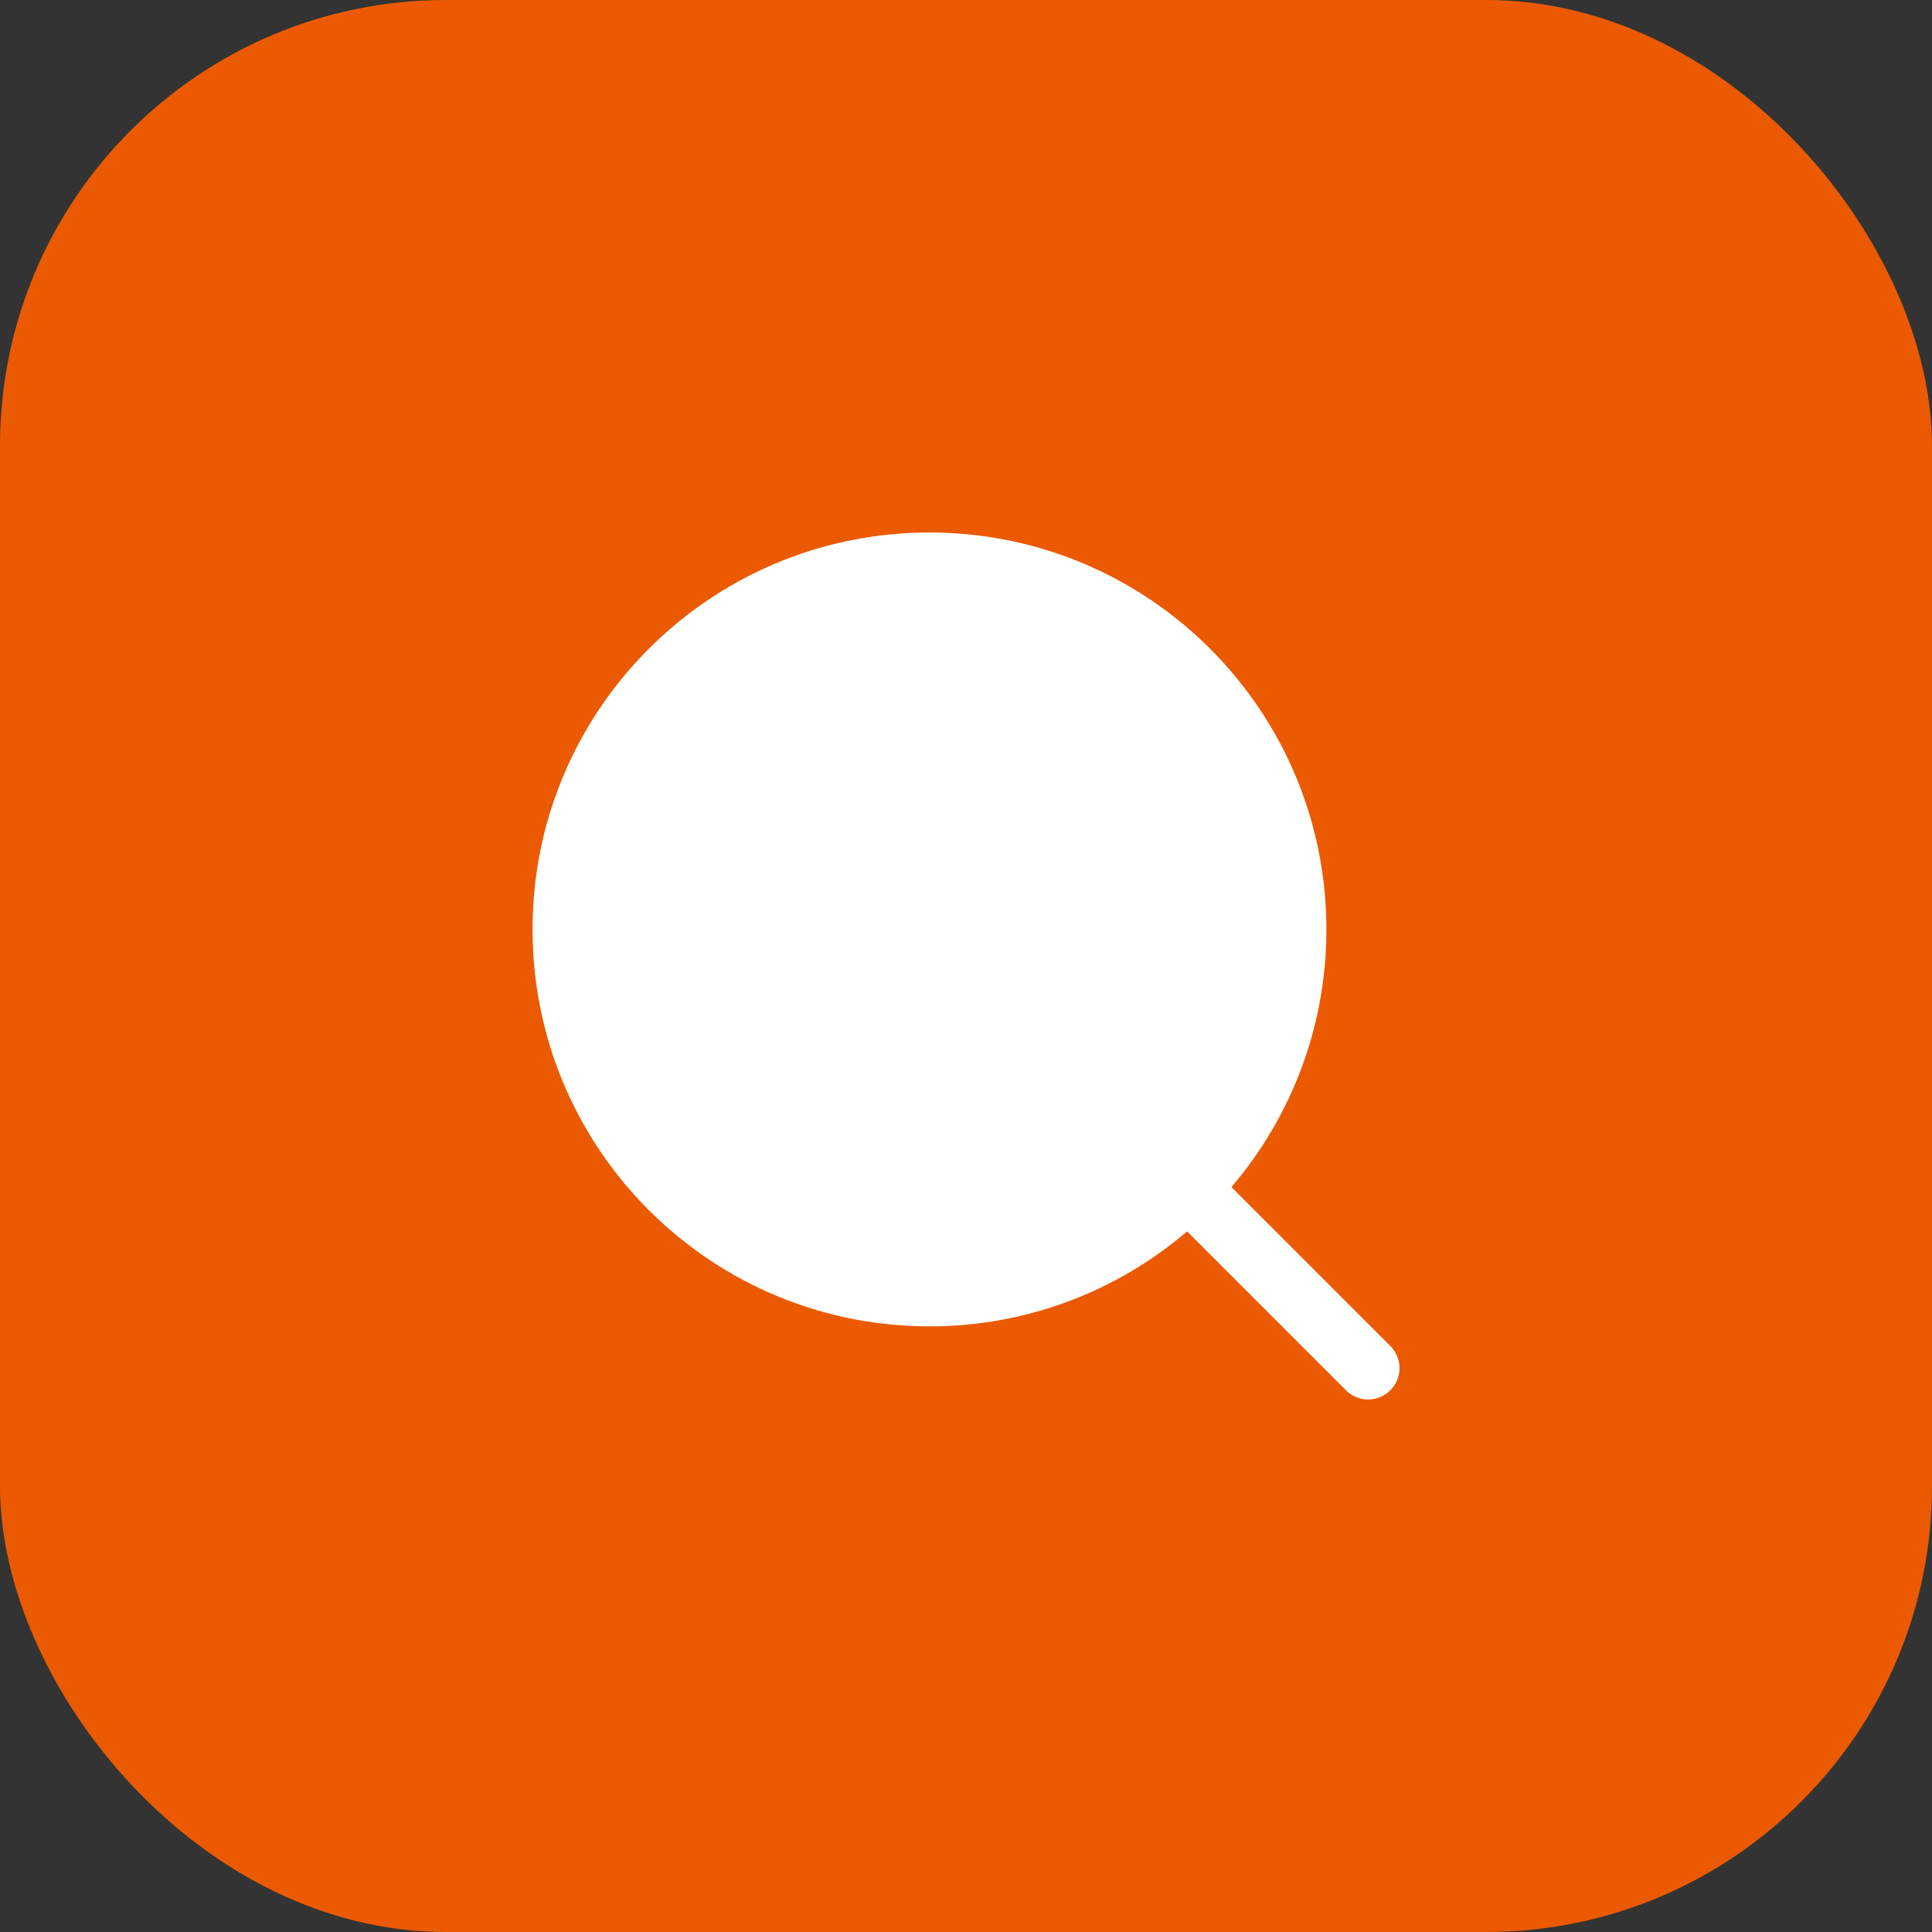 <svg xmlns="http://www.w3.org/2000/svg" fill="none" viewBox="0 0 52 52"><rect x="0" y="0" width="52" height="52" fill="#333333" stroke="none"/><rect width="52" height="52" fill="#EB5A00" rx="12"/><path fill="#fff" fill-rule="evenodd" d="M37.42 37.42a.843.843 0 0 0 0-1.193l-4.277-4.277a10.64 10.64 0 0 0 2.556-6.934c0-5.9-4.782-10.683-10.682-10.683s-10.683 4.783-10.683 10.683c0 5.9 4.783 10.683 10.683 10.683a10.64 10.64 0 0 0 6.934-2.556l4.277 4.277a.843.843 0 0 0 1.192 0Z" clip-rule="evenodd"/></svg>